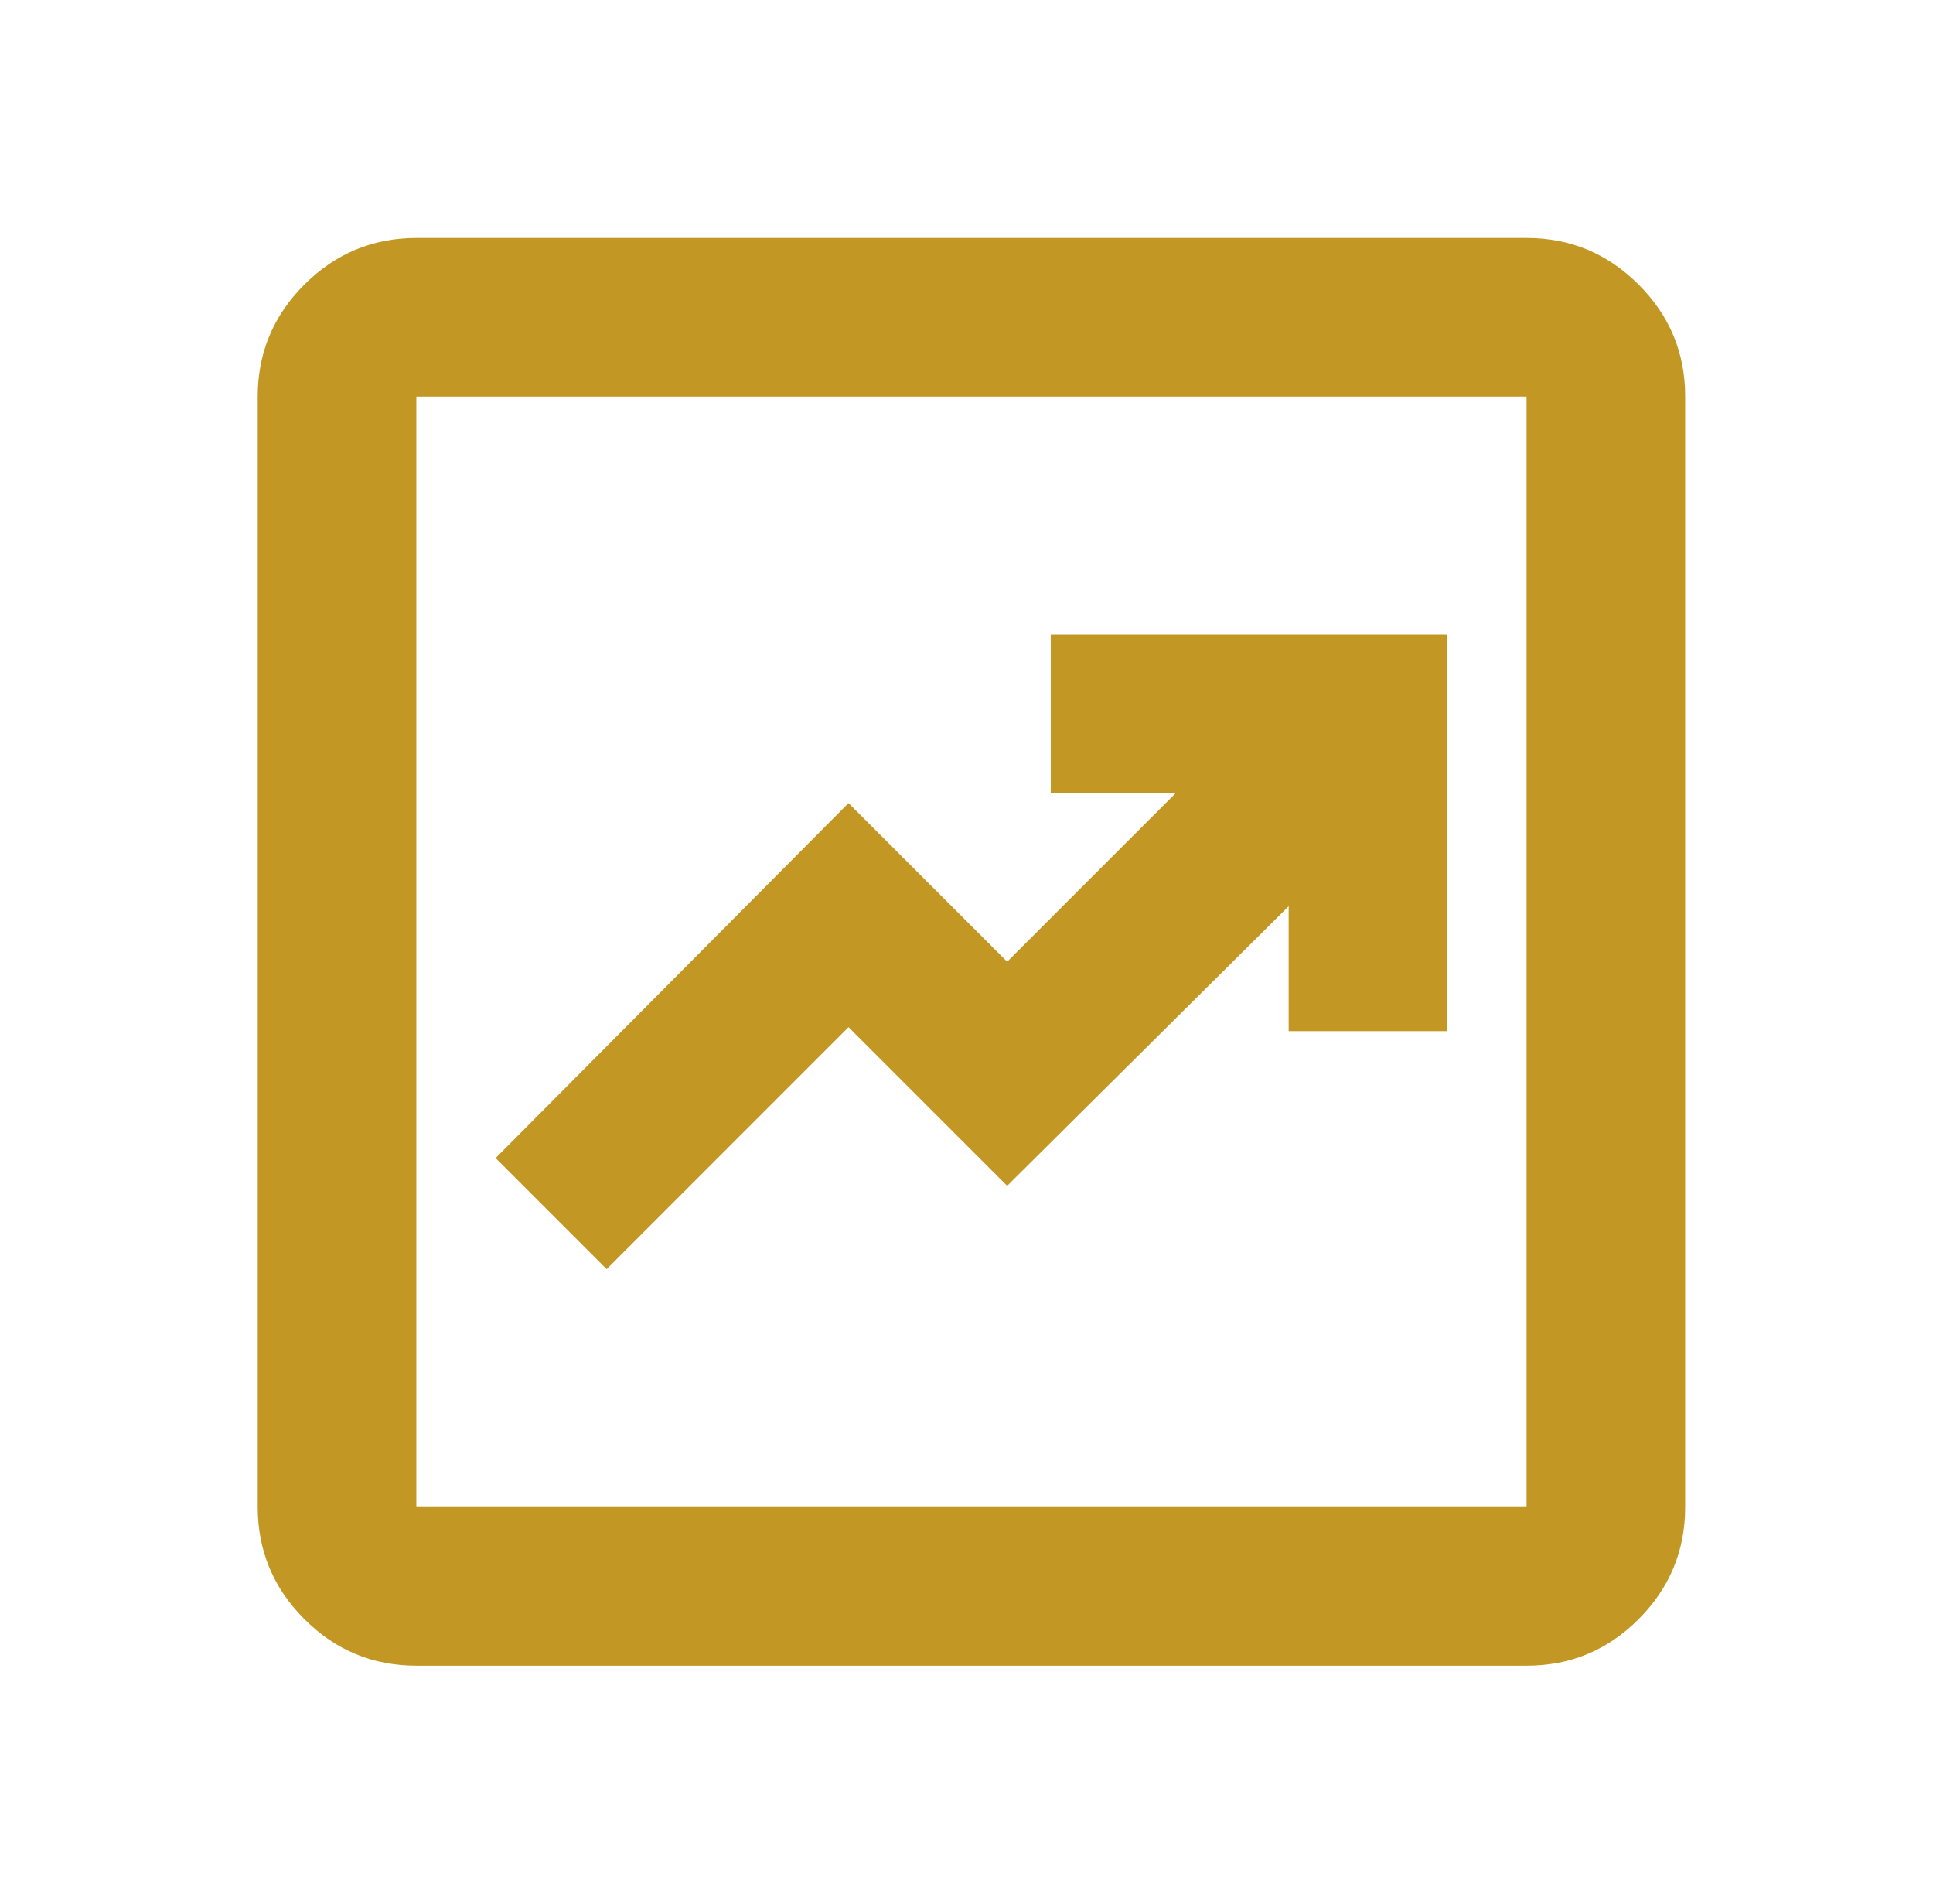 <svg width="65" height="64" viewBox="0 0 65 64" fill="none" xmlns="http://www.w3.org/2000/svg">
<path d="M20.4 42.667L28.533 34.533L33.867 39.867L43.333 30.467V34.667H48.666V21.333H35.333V26.667H39.533L33.867 32.333L28.533 27L16.666 38.933L20.4 42.667ZM14 56C12.533 56 11.278 55.478 10.235 54.435C9.191 53.391 8.668 52.135 8.666 50.667V13.333C8.666 11.867 9.189 10.612 10.235 9.568C11.28 8.524 12.535 8.002 14 8H51.333C52.8 8 54.056 8.523 55.101 9.568C56.147 10.613 56.668 11.868 56.666 13.333V50.667C56.666 52.133 56.145 53.389 55.101 54.435C54.058 55.48 52.802 56.002 51.333 56H14ZM14 50.667H51.333V13.333H14V50.667Z" fill="#C29723"/>
</svg>
